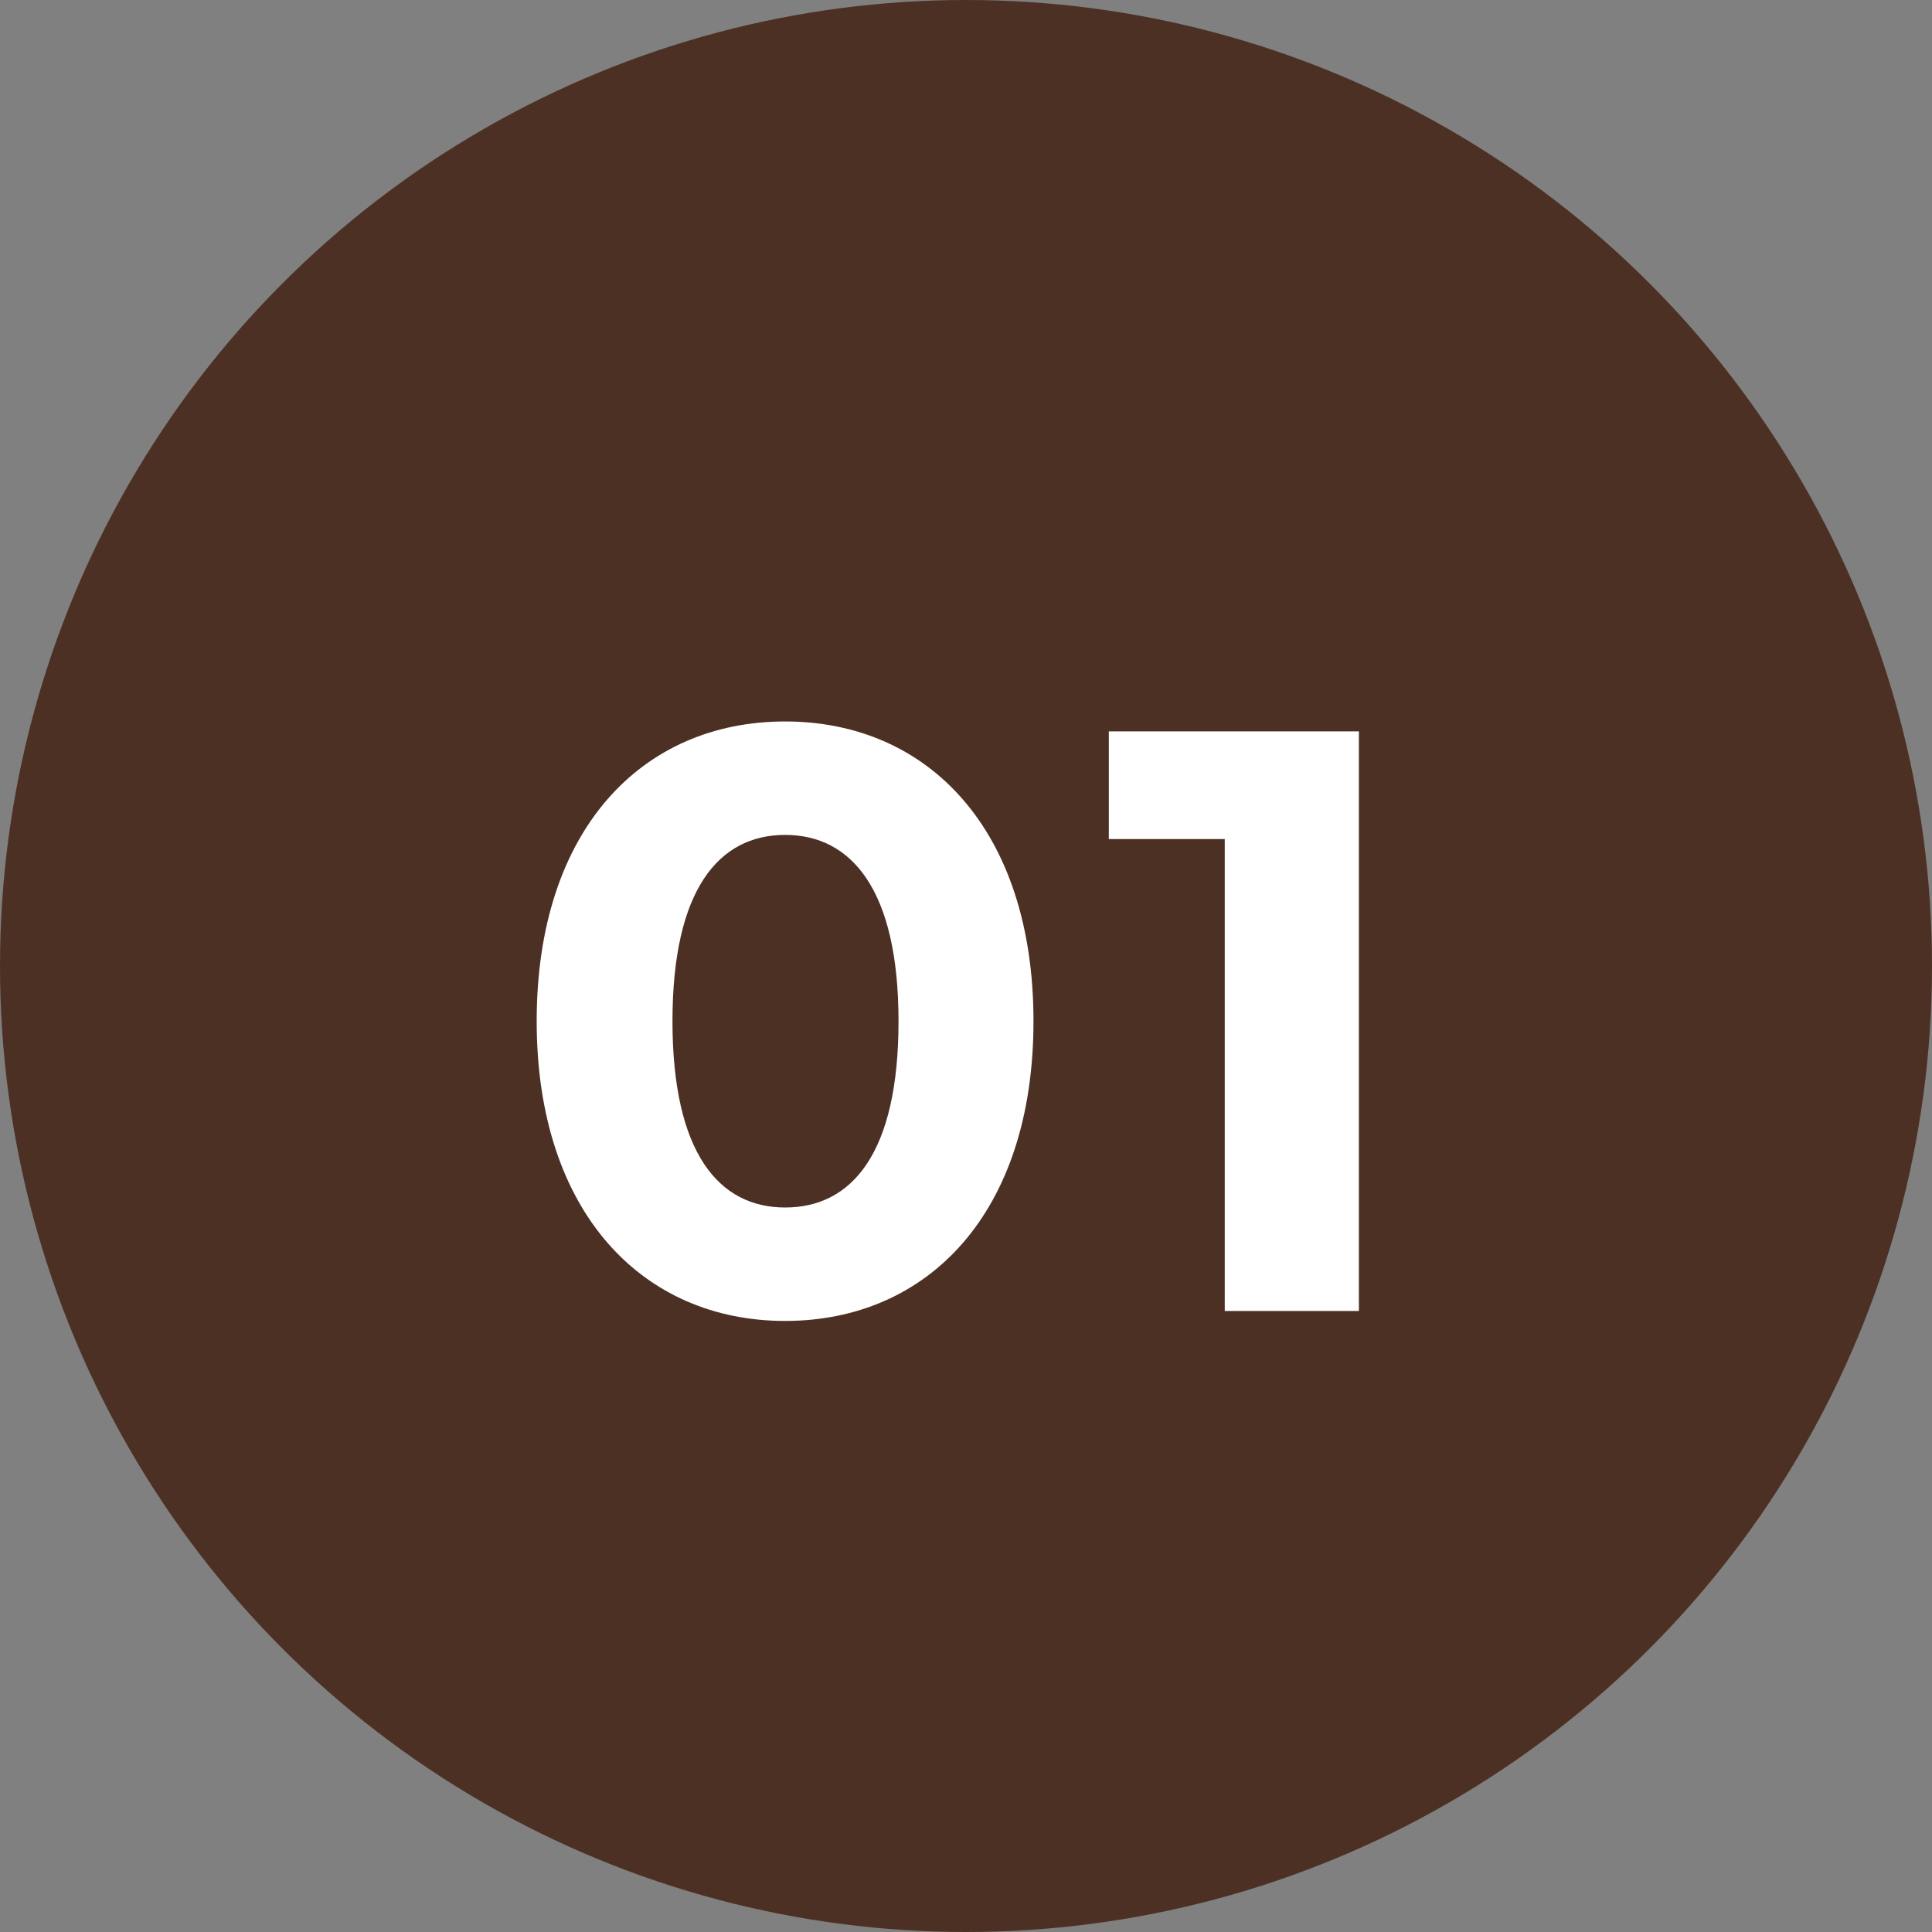 <svg height="28" viewBox="0 0 28 28" width="28" xmlns="http://www.w3.org/2000/svg"><rect x="0" y="0" width="28" height="28" fill="#808080" stroke="none"/><circle cx="14" cy="14" fill="#4d3024" r="14"/><path d="m-2.622.144c2.076 0 3.6-1.572 3.6-4.344s-1.524-4.344-3.6-4.344-3.6 1.572-3.6 4.344 1.536 4.344 3.6 4.344zm0-1.644c-.96 0-1.632-.792-1.632-2.7s.672-2.7 1.632-2.7 1.644.792 1.644 2.7-.672 2.7-1.644 2.7zm4.692-6.9v1.56h1.68v6.84h1.944v-8.4z" fill="#fff" transform="translate(14 19)"/></svg>